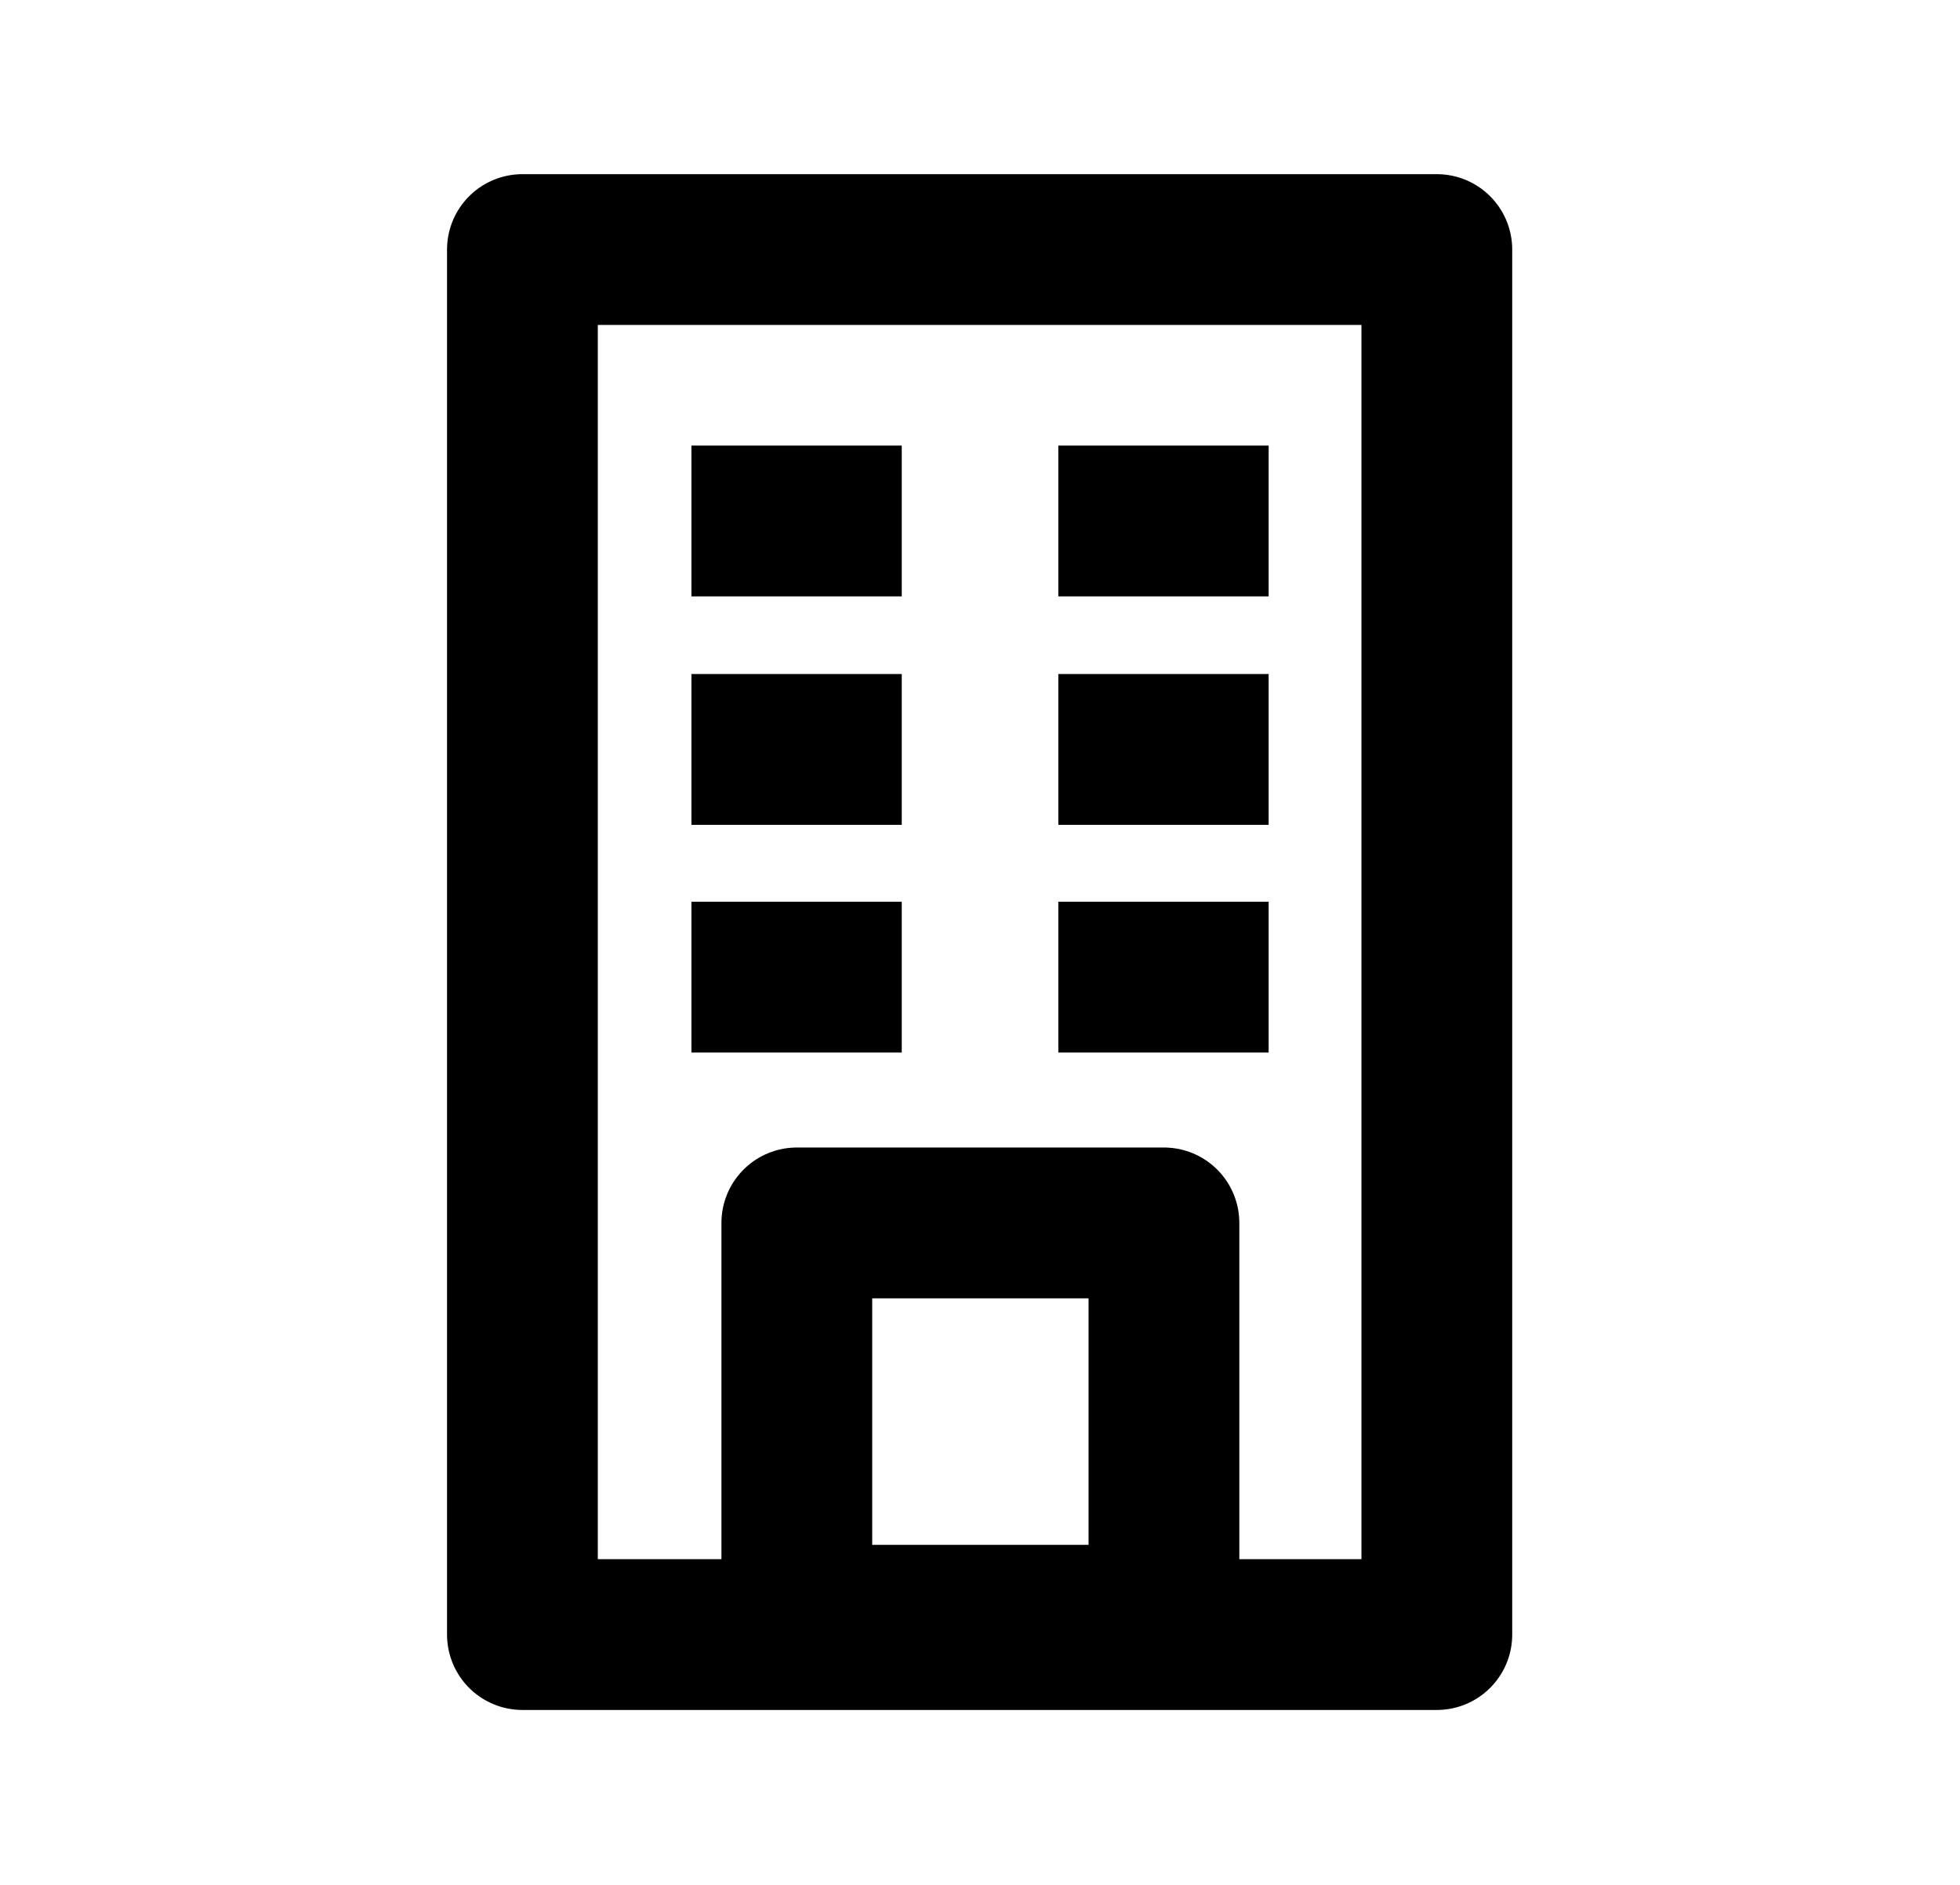<?xml version="1.0" encoding="UTF-8"?> <svg xmlns="http://www.w3.org/2000/svg" width="26" height="25" viewBox="0 0 26 25" fill="none"><path d="M19.06 3.31H6.93V21.68H19.06V3.31Z" stroke="black" stroke-width="2" stroke-linejoin="round"></path><path d="M9.172 6.91H11.962" stroke="black" stroke-width="2" stroke-linejoin="round"></path><path d="M14.039 6.91H16.829" stroke="black" stroke-width="2" stroke-linejoin="round"></path><path d="M9.172 12.96H11.962" stroke="black" stroke-width="2" stroke-linejoin="round"></path><path d="M14.039 12.96H16.829" stroke="black" stroke-width="2" stroke-linejoin="round"></path><path d="M9.172 9.94H11.962" stroke="black" stroke-width="2" stroke-linejoin="round"></path><path d="M14.039 9.94H16.829" stroke="black" stroke-width="2" stroke-linejoin="round"></path><path d="M15.44 16.22H10.57V21.49H15.44V16.22Z" stroke="black" stroke-width="2" stroke-linejoin="round"></path></svg> 